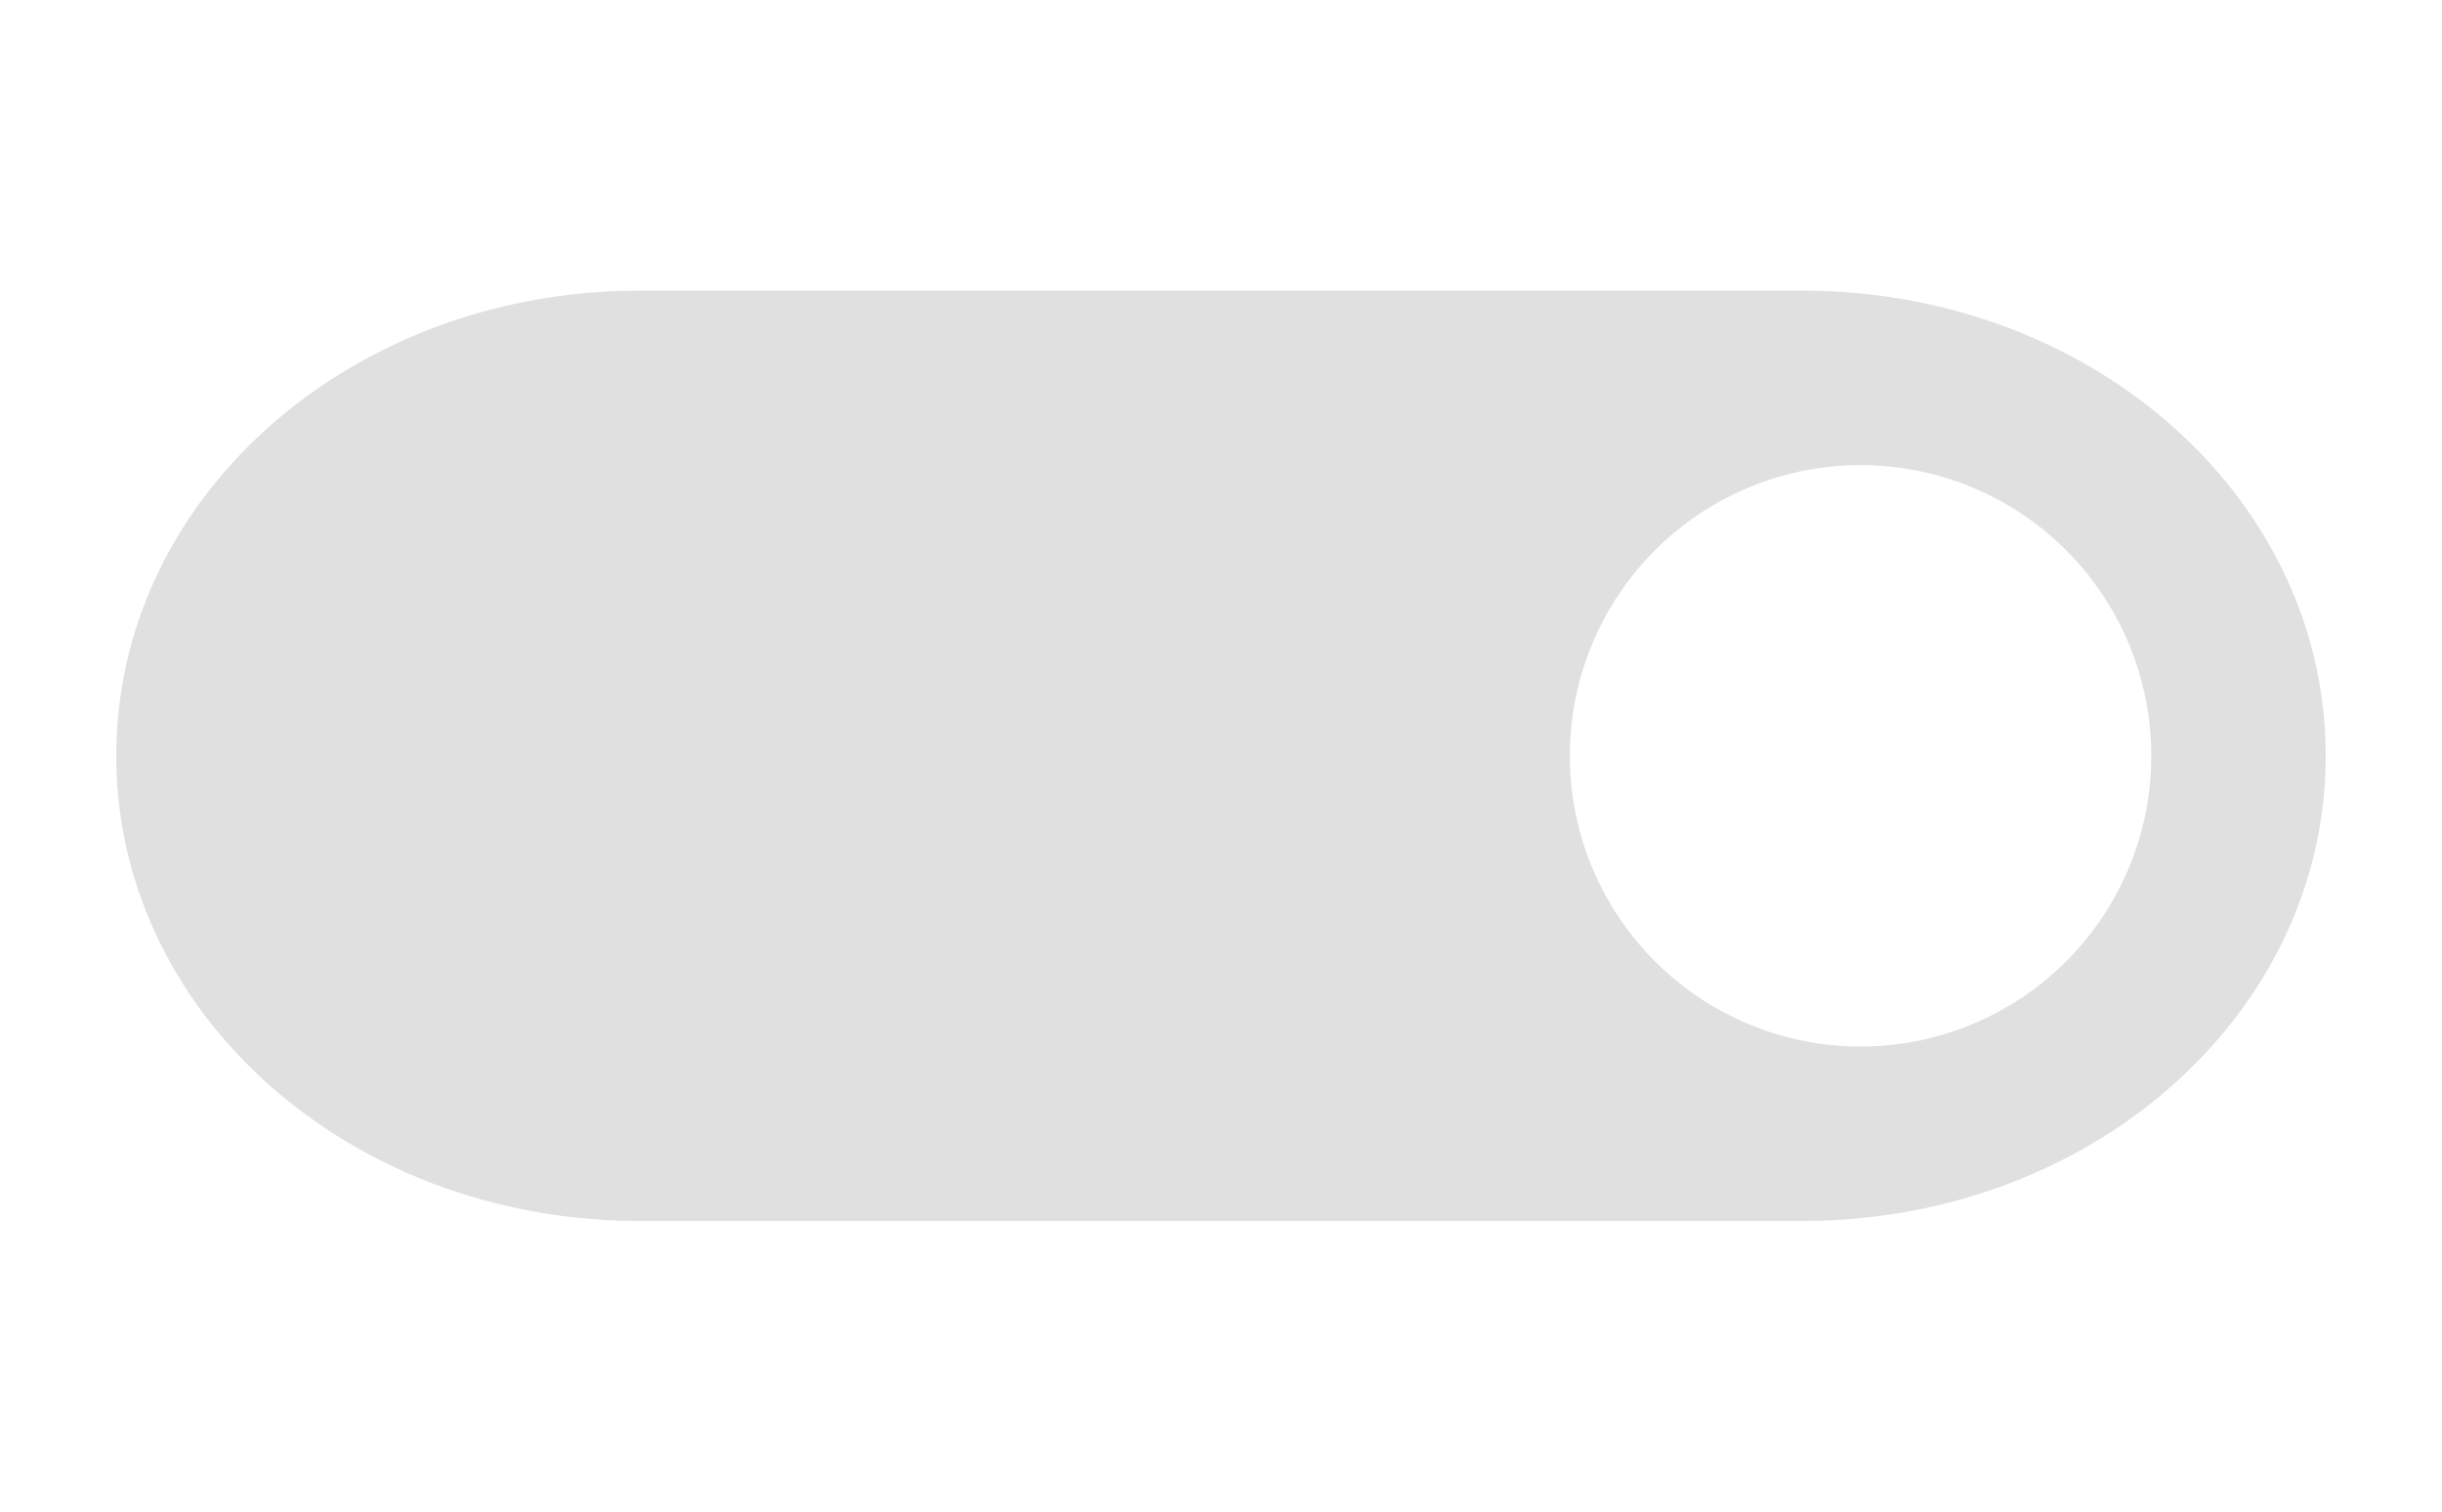 <svg height="26" viewBox="0 0 42 26" width="42" xmlns="http://www.w3.org/2000/svg"><path d="m11 5c-4.986 0-9 3.568-9 8s4.014 8 9 8h20c4.986 0 9-3.568 9-8s-4.014-8-9-8zm21 3a5 5 0 0 1 5 5 5 5 0 0 1 -5 5 5 5 0 0 1 -5-5 5 5 0 0 1 5-5z" fill="#e0e0e0" stroke-width="55.896"/></svg>